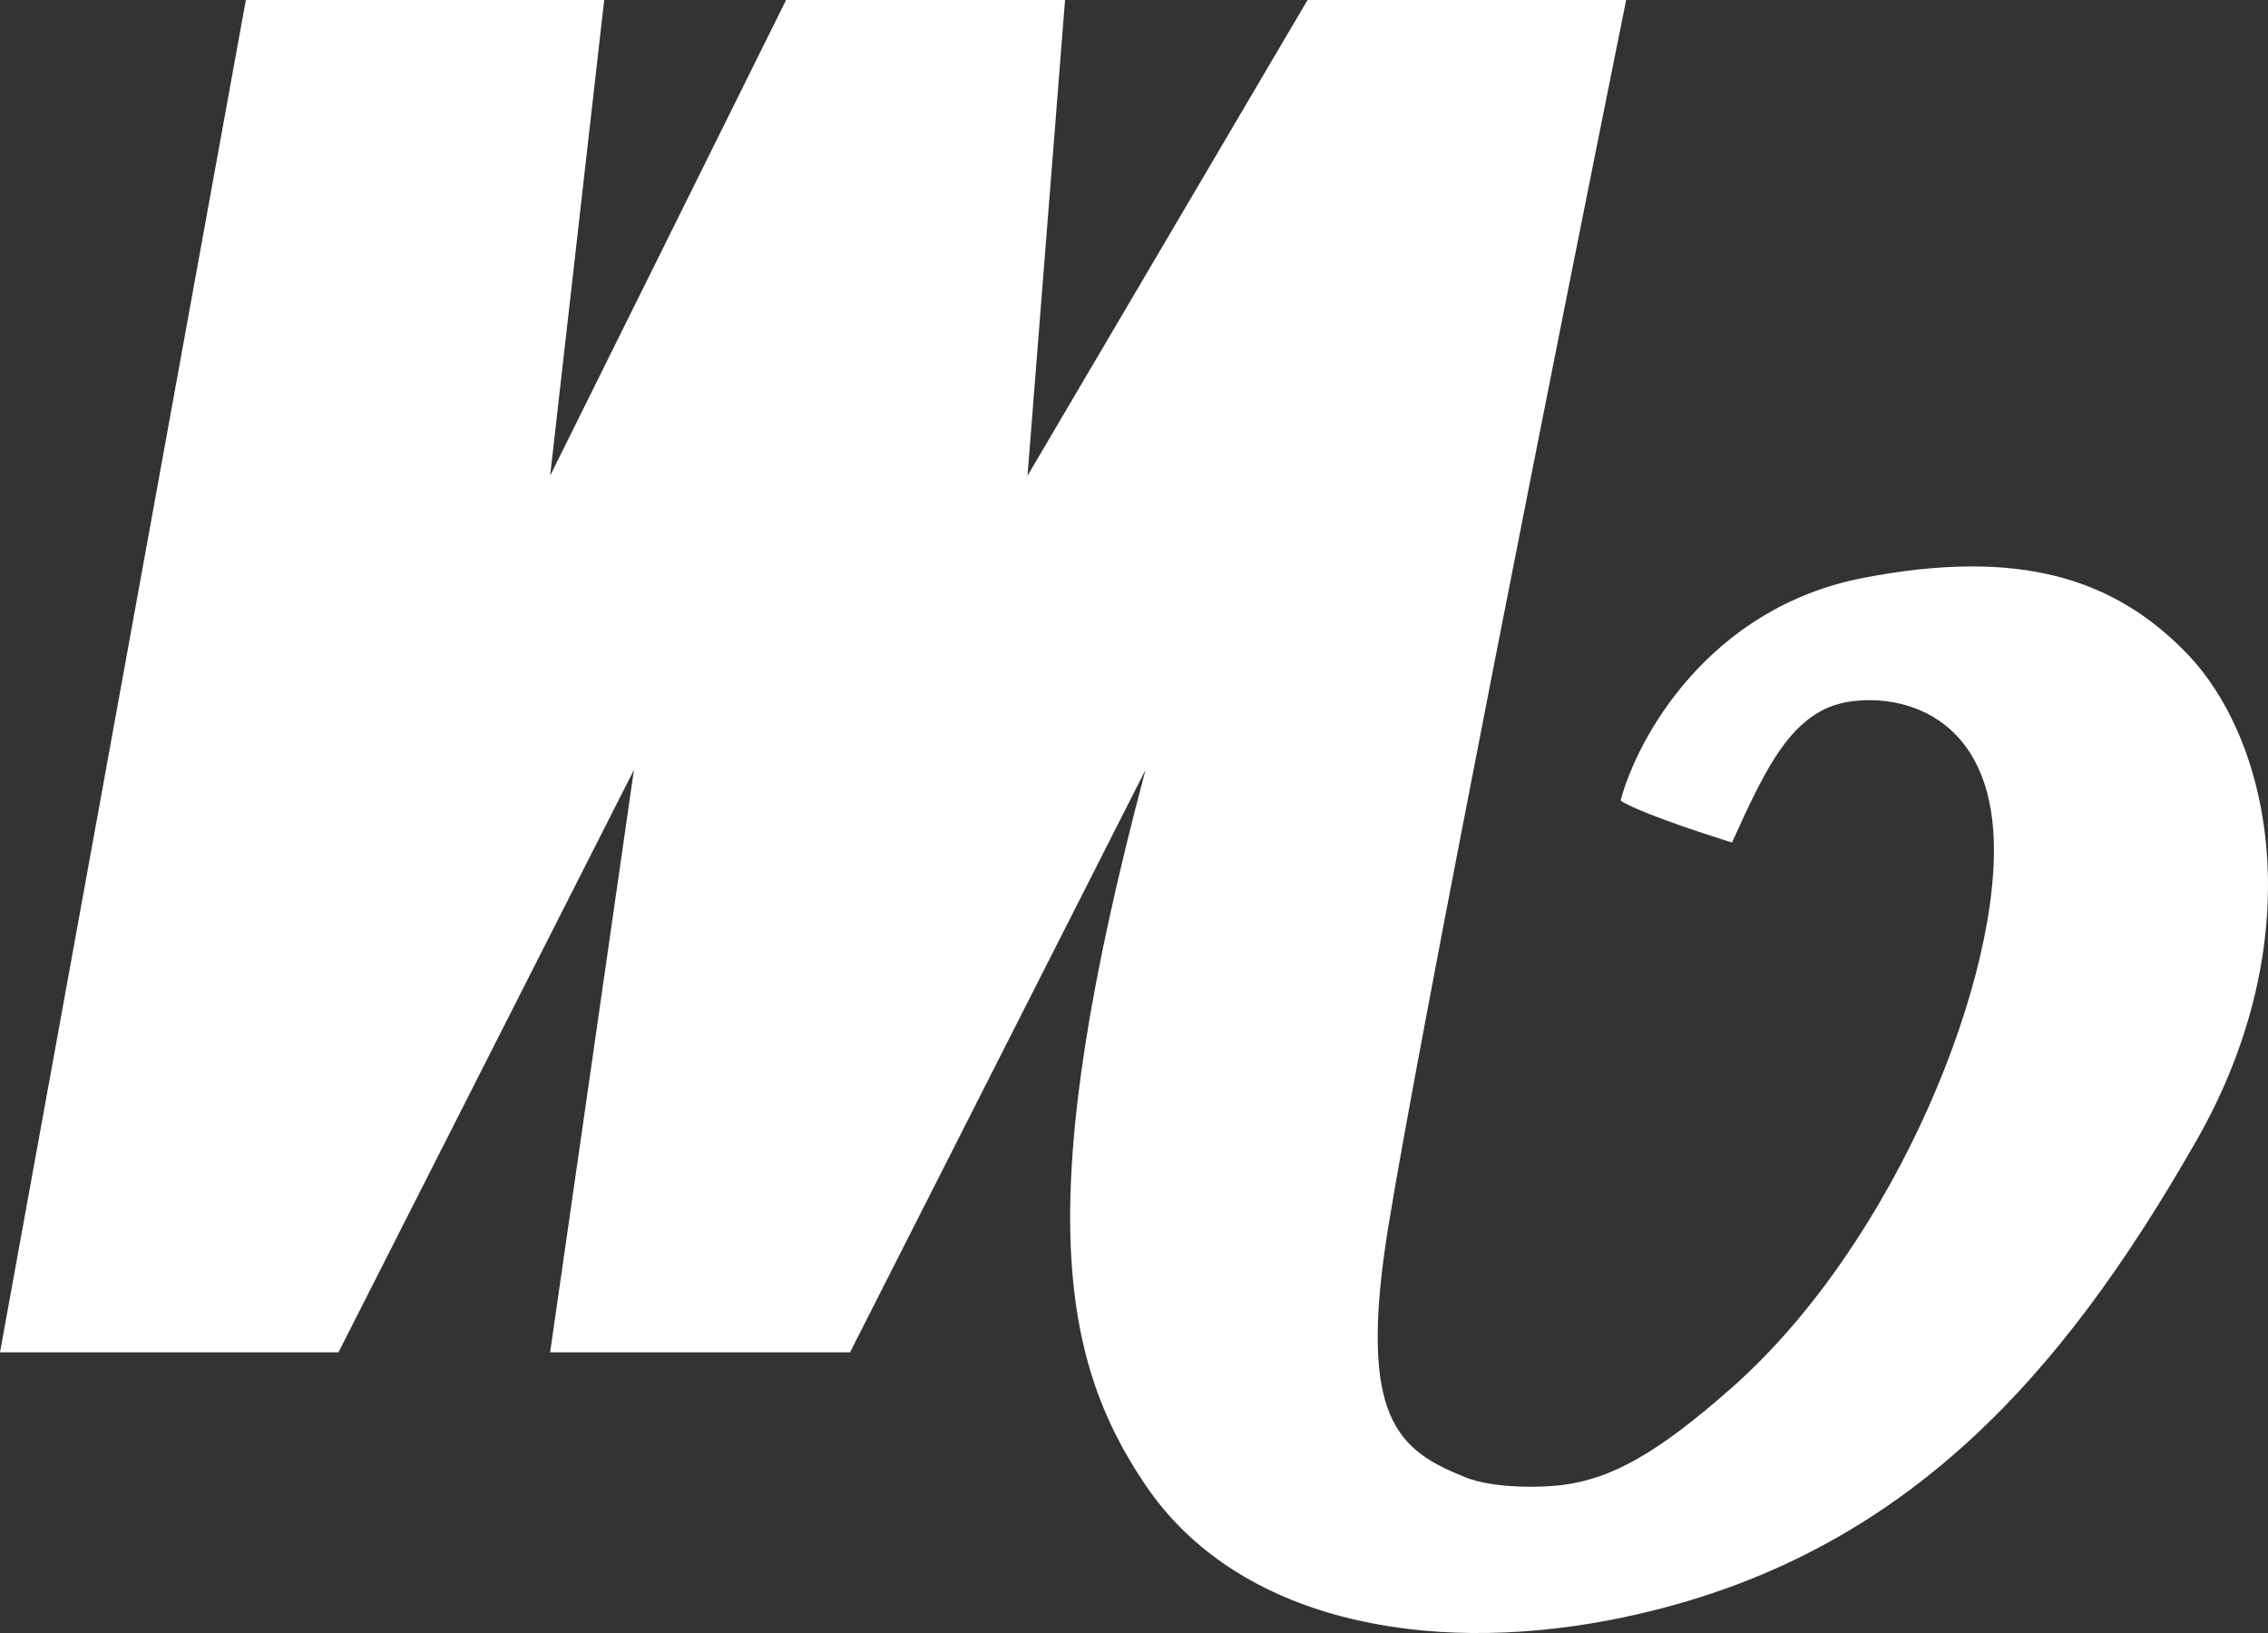 <?xml version="1.0" encoding="UTF-8"?> <svg xmlns="http://www.w3.org/2000/svg" width="25" height="18" viewBox="0 0 25 18" fill="none"><rect x="0" y="0" width="25" height="18" fill="#333333" stroke="none"/> <path fill-rule="evenodd" clip-rule="evenodd" d="M17.925 0H14.413L11.326 5.244L11.74 0H8.665L6.064 5.244L6.66 0H2.71L0 14.906H3.731L6.988 8.486L6.064 14.906H9.37L12.627 8.486C11.375 13.191 11.674 14.963 12.627 16.37C13.635 17.86 15.701 18.247 17.731 17.86C20.951 17.245 22.734 15.156 24.208 12.578C25.475 10.363 25.059 8.185 24.099 7.196C23.297 6.37 22.249 6.04 20.538 6.37C18.827 6.701 18.043 8.144 17.864 8.824C17.913 8.865 18.227 9.016 19.092 9.287L19.102 9.264C19.462 8.474 19.754 7.831 20.38 7.735C20.982 7.642 21.885 7.9 21.972 9.161C22.082 10.738 20.898 13.697 19.092 15.294C18.253 16.036 17.763 16.29 17.255 16.364C16.98 16.403 16.456 16.406 16.151 16.283C15.421 15.988 14.96 15.655 15.3 13.542C15.641 11.429 17.192 3.634 17.925 0Z" fill="white"></path> </svg> 